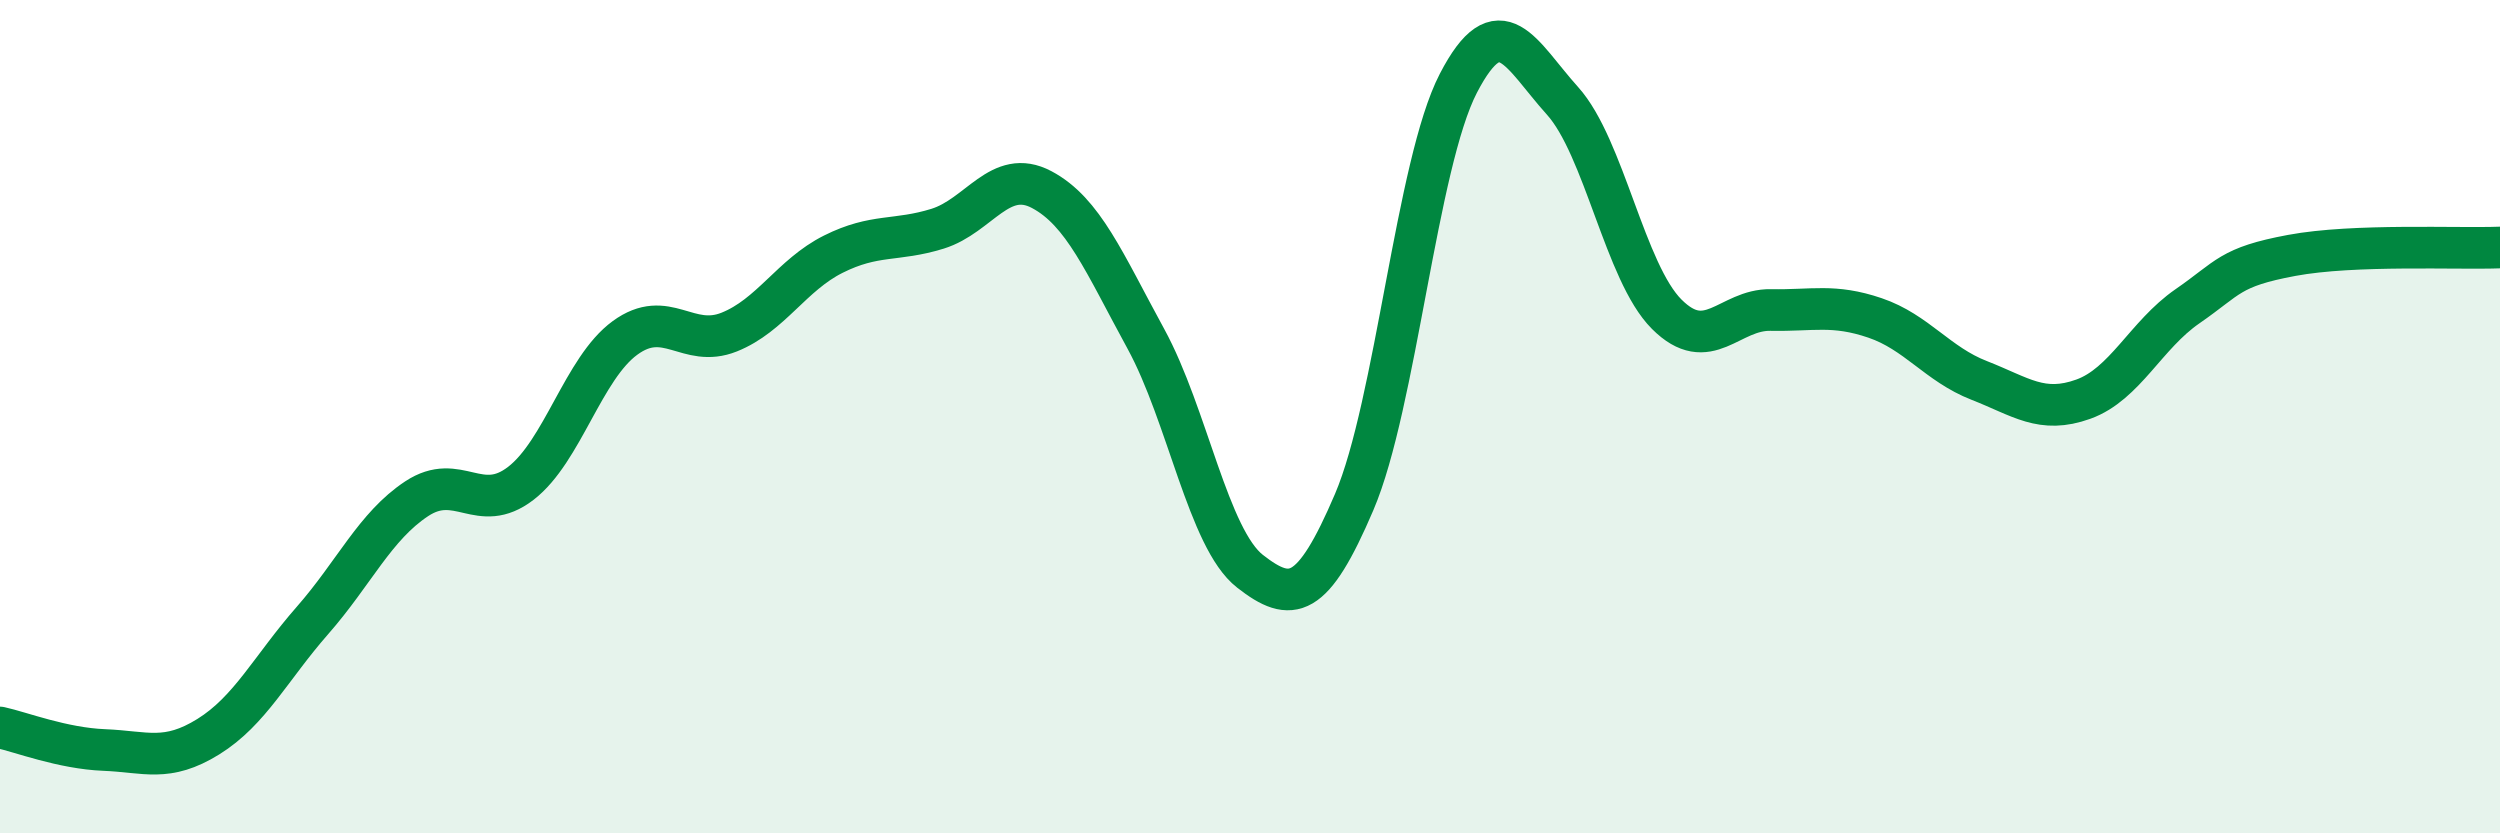 
    <svg width="60" height="20" viewBox="0 0 60 20" xmlns="http://www.w3.org/2000/svg">
      <path
        d="M 0,17.46 C 0.5,17.57 1.5,17.96 2.5,18 C 3.5,18.04 4,18.3 5,17.68 C 6,17.06 6.5,16.03 7.5,14.89 C 8.5,13.75 9,12.63 10,11.97 C 11,11.31 11.5,12.37 12.5,11.6 C 13.5,10.83 14,8.84 15,8.11 C 16,7.38 16.5,8.37 17.5,7.97 C 18.5,7.57 19,6.6 20,6.1 C 21,5.6 21.5,5.8 22.5,5.49 C 23.5,5.18 24,4.02 25,4.55 C 26,5.08 26.5,6.3 27.5,8.13 C 28.5,9.96 29,12.93 30,13.71 C 31,14.49 31.5,14.39 32.5,12.05 C 33.5,9.71 34,3.93 35,2 C 36,0.07 36.5,1.31 37.5,2.42 C 38.5,3.53 39,6.54 40,7.54 C 41,8.54 41.5,7.42 42.5,7.44 C 43.5,7.46 44,7.29 45,7.63 C 46,7.97 46.5,8.74 47.5,9.13 C 48.5,9.52 49,9.94 50,9.58 C 51,9.22 51.5,8.04 52.5,7.35 C 53.5,6.66 53.5,6.41 55,6.13 C 56.5,5.85 59,5.98 60,5.94L60 20L0 20Z"
        fill="#008740"
        opacity="0.1"
        stroke-linecap="round"
        stroke-linejoin="round"
      />
      <path
        d="M 0,17.46 C 0.5,17.57 1.5,17.96 2.5,18 C 3.5,18.04 4,18.3 5,17.68 C 6,17.06 6.5,16.03 7.5,14.89 C 8.5,13.75 9,12.63 10,11.97 C 11,11.31 11.5,12.37 12.5,11.6 C 13.5,10.83 14,8.84 15,8.11 C 16,7.38 16.5,8.37 17.5,7.97 C 18.5,7.57 19,6.6 20,6.1 C 21,5.6 21.5,5.8 22.5,5.49 C 23.5,5.18 24,4.02 25,4.55 C 26,5.08 26.5,6.3 27.5,8.13 C 28.5,9.96 29,12.93 30,13.71 C 31,14.49 31.5,14.39 32.5,12.05 C 33.5,9.71 34,3.93 35,2 C 36,0.07 36.5,1.31 37.5,2.42 C 38.5,3.53 39,6.54 40,7.54 C 41,8.54 41.5,7.42 42.5,7.44 C 43.5,7.46 44,7.29 45,7.63 C 46,7.97 46.5,8.74 47.5,9.13 C 48.5,9.52 49,9.94 50,9.58 C 51,9.22 51.5,8.04 52.5,7.35 C 53.5,6.66 53.5,6.41 55,6.13 C 56.5,5.85 59,5.98 60,5.94"
        stroke="#008740"
        stroke-width="1"
        fill="none"
        stroke-linecap="round"
        stroke-linejoin="round"
      />
    </svg>
  